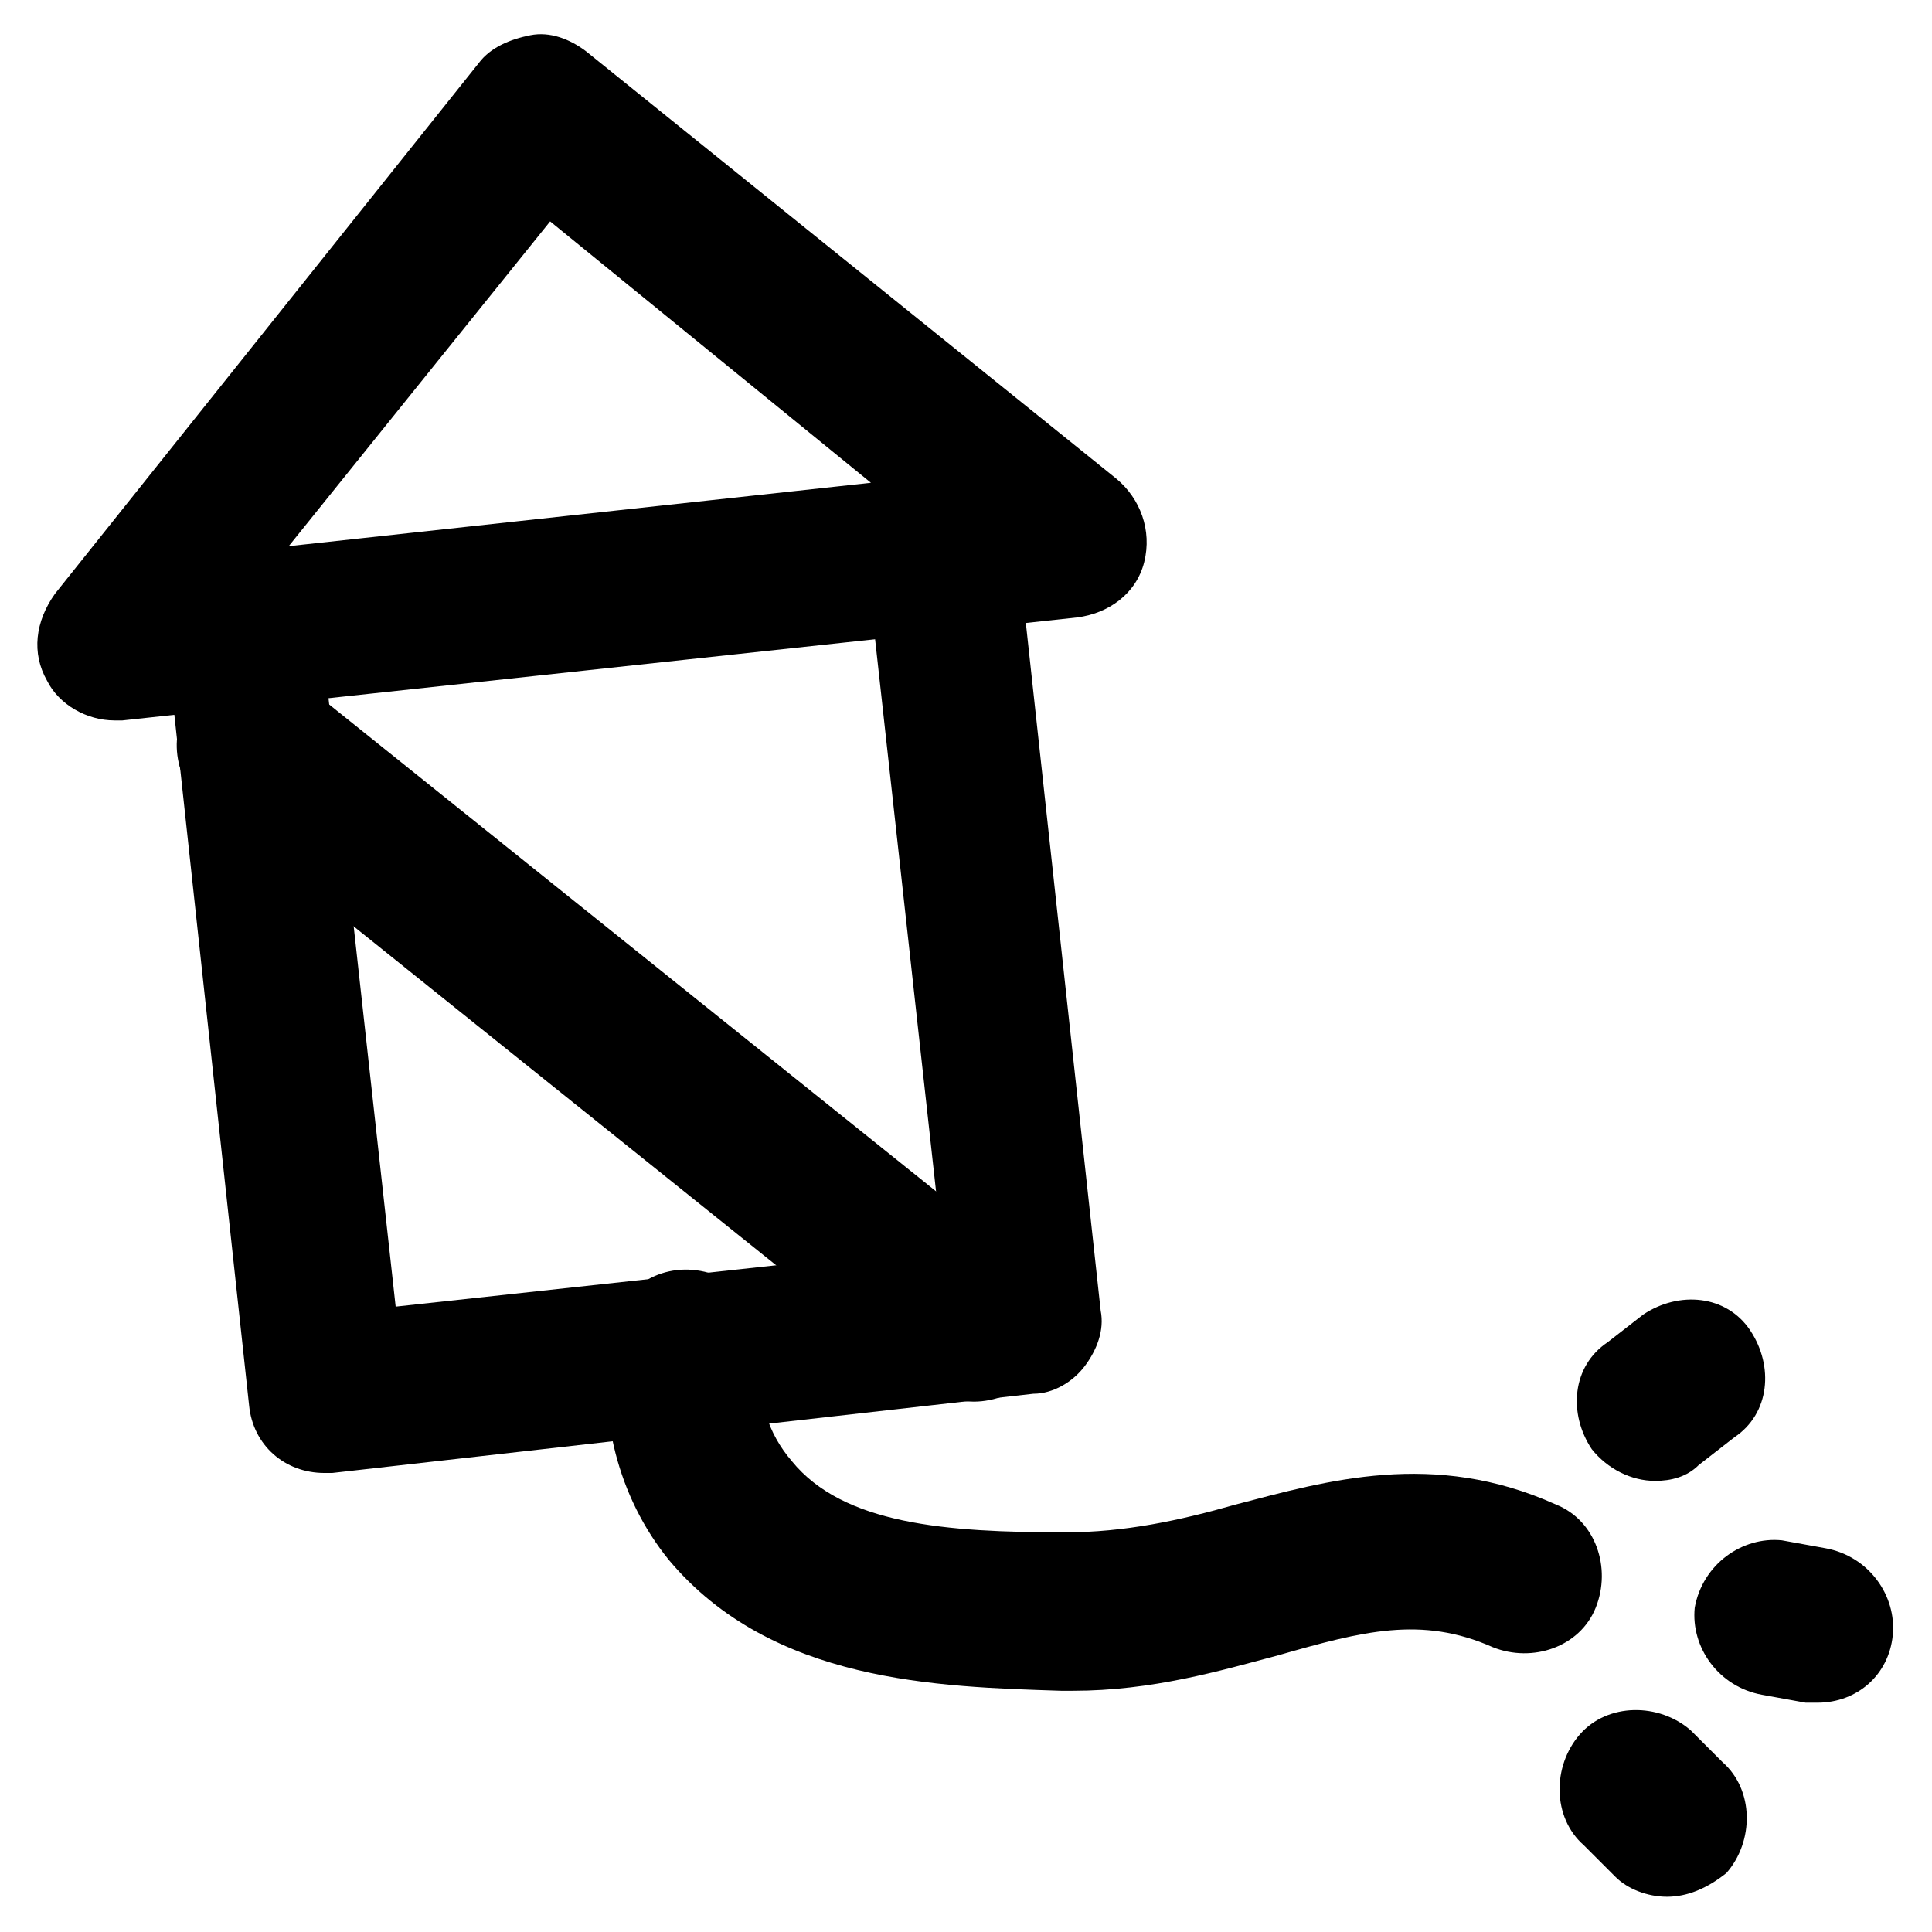 <?xml version="1.0" encoding="UTF-8"?>
<!-- Uploaded to: SVG Repo, www.svgrepo.com, Generator: SVG Repo Mixer Tools -->
<svg fill="#000000" width="800px" height="800px" version="1.1" viewBox="144 144 512 512" xmlns="http://www.w3.org/2000/svg">
 <g>
  <path d="m229.96 534.35c-10.496 0-18.895-7.348-19.941-17.844l-22.039-203.62c-1.051-5.246 1.051-10.496 4.199-14.695 3.148-4.199 8.398-7.348 13.645-7.348l184.73-19.941c11.547-1.051 20.992 7.348 23.09 17.844l22.043 202.57c1.051 5.246-1.051 10.496-4.199 14.695-3.148 4.199-8.398 7.348-13.645 7.348l-185.78 20.988h-2.102zm1.051-205.72 17.844 161.64 144.84-15.742-17.844-161.64z"/>
  <path d="m174.33 334.92c-7.348 0-14.695-4.199-17.844-10.496-4.199-7.348-3.148-15.742 2.098-23.09l112.31-140.65c3.148-4.195 8.395-6.297 13.645-7.348 5.246-1.051 10.496 1.051 14.695 4.199l140.65 113.36c6.297 5.246 9.445 13.645 7.348 22.043s-9.445 13.645-17.844 14.695l-252.96 27.289h-2.102zm115.46-132.25-69.273 86.066 154.29-16.793z"/>
  <path d="m402.1 515.45c-4.199 0-9.445-1.051-12.594-4.199l-191.03-153.24c-8.398-7.348-10.496-19.941-3.148-29.391 7.348-8.398 19.941-10.496 29.391-3.148l191.03 153.24c8.398 7.348 10.496 19.941 3.148 29.391-5.25 5.246-11.547 7.344-16.797 7.344z"/>
  <path d="m428.34 592.07h-3.148c-32.539-1.051-76.621-2.098-103.91-34.637-13.645-16.793-18.895-38.836-15.742-59.828 2.098-11.547 12.594-18.895 24.141-16.793 11.547 2.098 18.895 12.594 16.793 24.141-2.098 9.445 1.051 18.895 7.348 26.238 13.645 16.793 40.934 18.895 72.422 18.895 15.742 0 30.438-3.148 45.133-7.348 24.141-6.297 52.48-14.695 85.02 0 10.496 4.199 14.695 16.793 10.496 27.289s-16.793 14.695-27.289 10.496c-18.895-8.398-34.637-4.199-56.68 2.098-15.746 4.203-33.59 9.449-54.582 9.449z"/>
  <path d="m582.63 536.45c-6.297 0-12.594-3.148-16.793-8.398-6.297-9.445-5.246-22.043 4.199-28.34l9.445-7.348c9.445-6.297 22.043-5.246 28.34 4.199 6.297 9.445 5.246 22.043-4.199 28.34l-9.445 7.348c-3.148 3.152-7.348 4.199-11.547 4.199z"/>
  <path d="m585.78 646.66c-5.246 0-10.496-2.098-13.645-5.246l-8.398-8.398c-8.398-7.348-8.398-20.992-1.051-29.391 7.348-8.398 20.992-8.398 29.391-1.051l8.398 8.398c8.398 7.348 8.398 20.992 1.051 29.391-5.25 4.195-10.496 6.297-15.746 6.297z"/>
  <path d="m625.66 595.23h-3.148l-11.547-2.098c-11.547-2.098-18.895-12.594-17.844-23.09 2.098-11.547 12.594-18.895 23.09-17.844l11.547 2.098c11.547 2.098 18.895 12.594 17.844 23.09-1.051 10.496-9.445 17.844-19.941 17.844z"/>
 </g>
</svg>